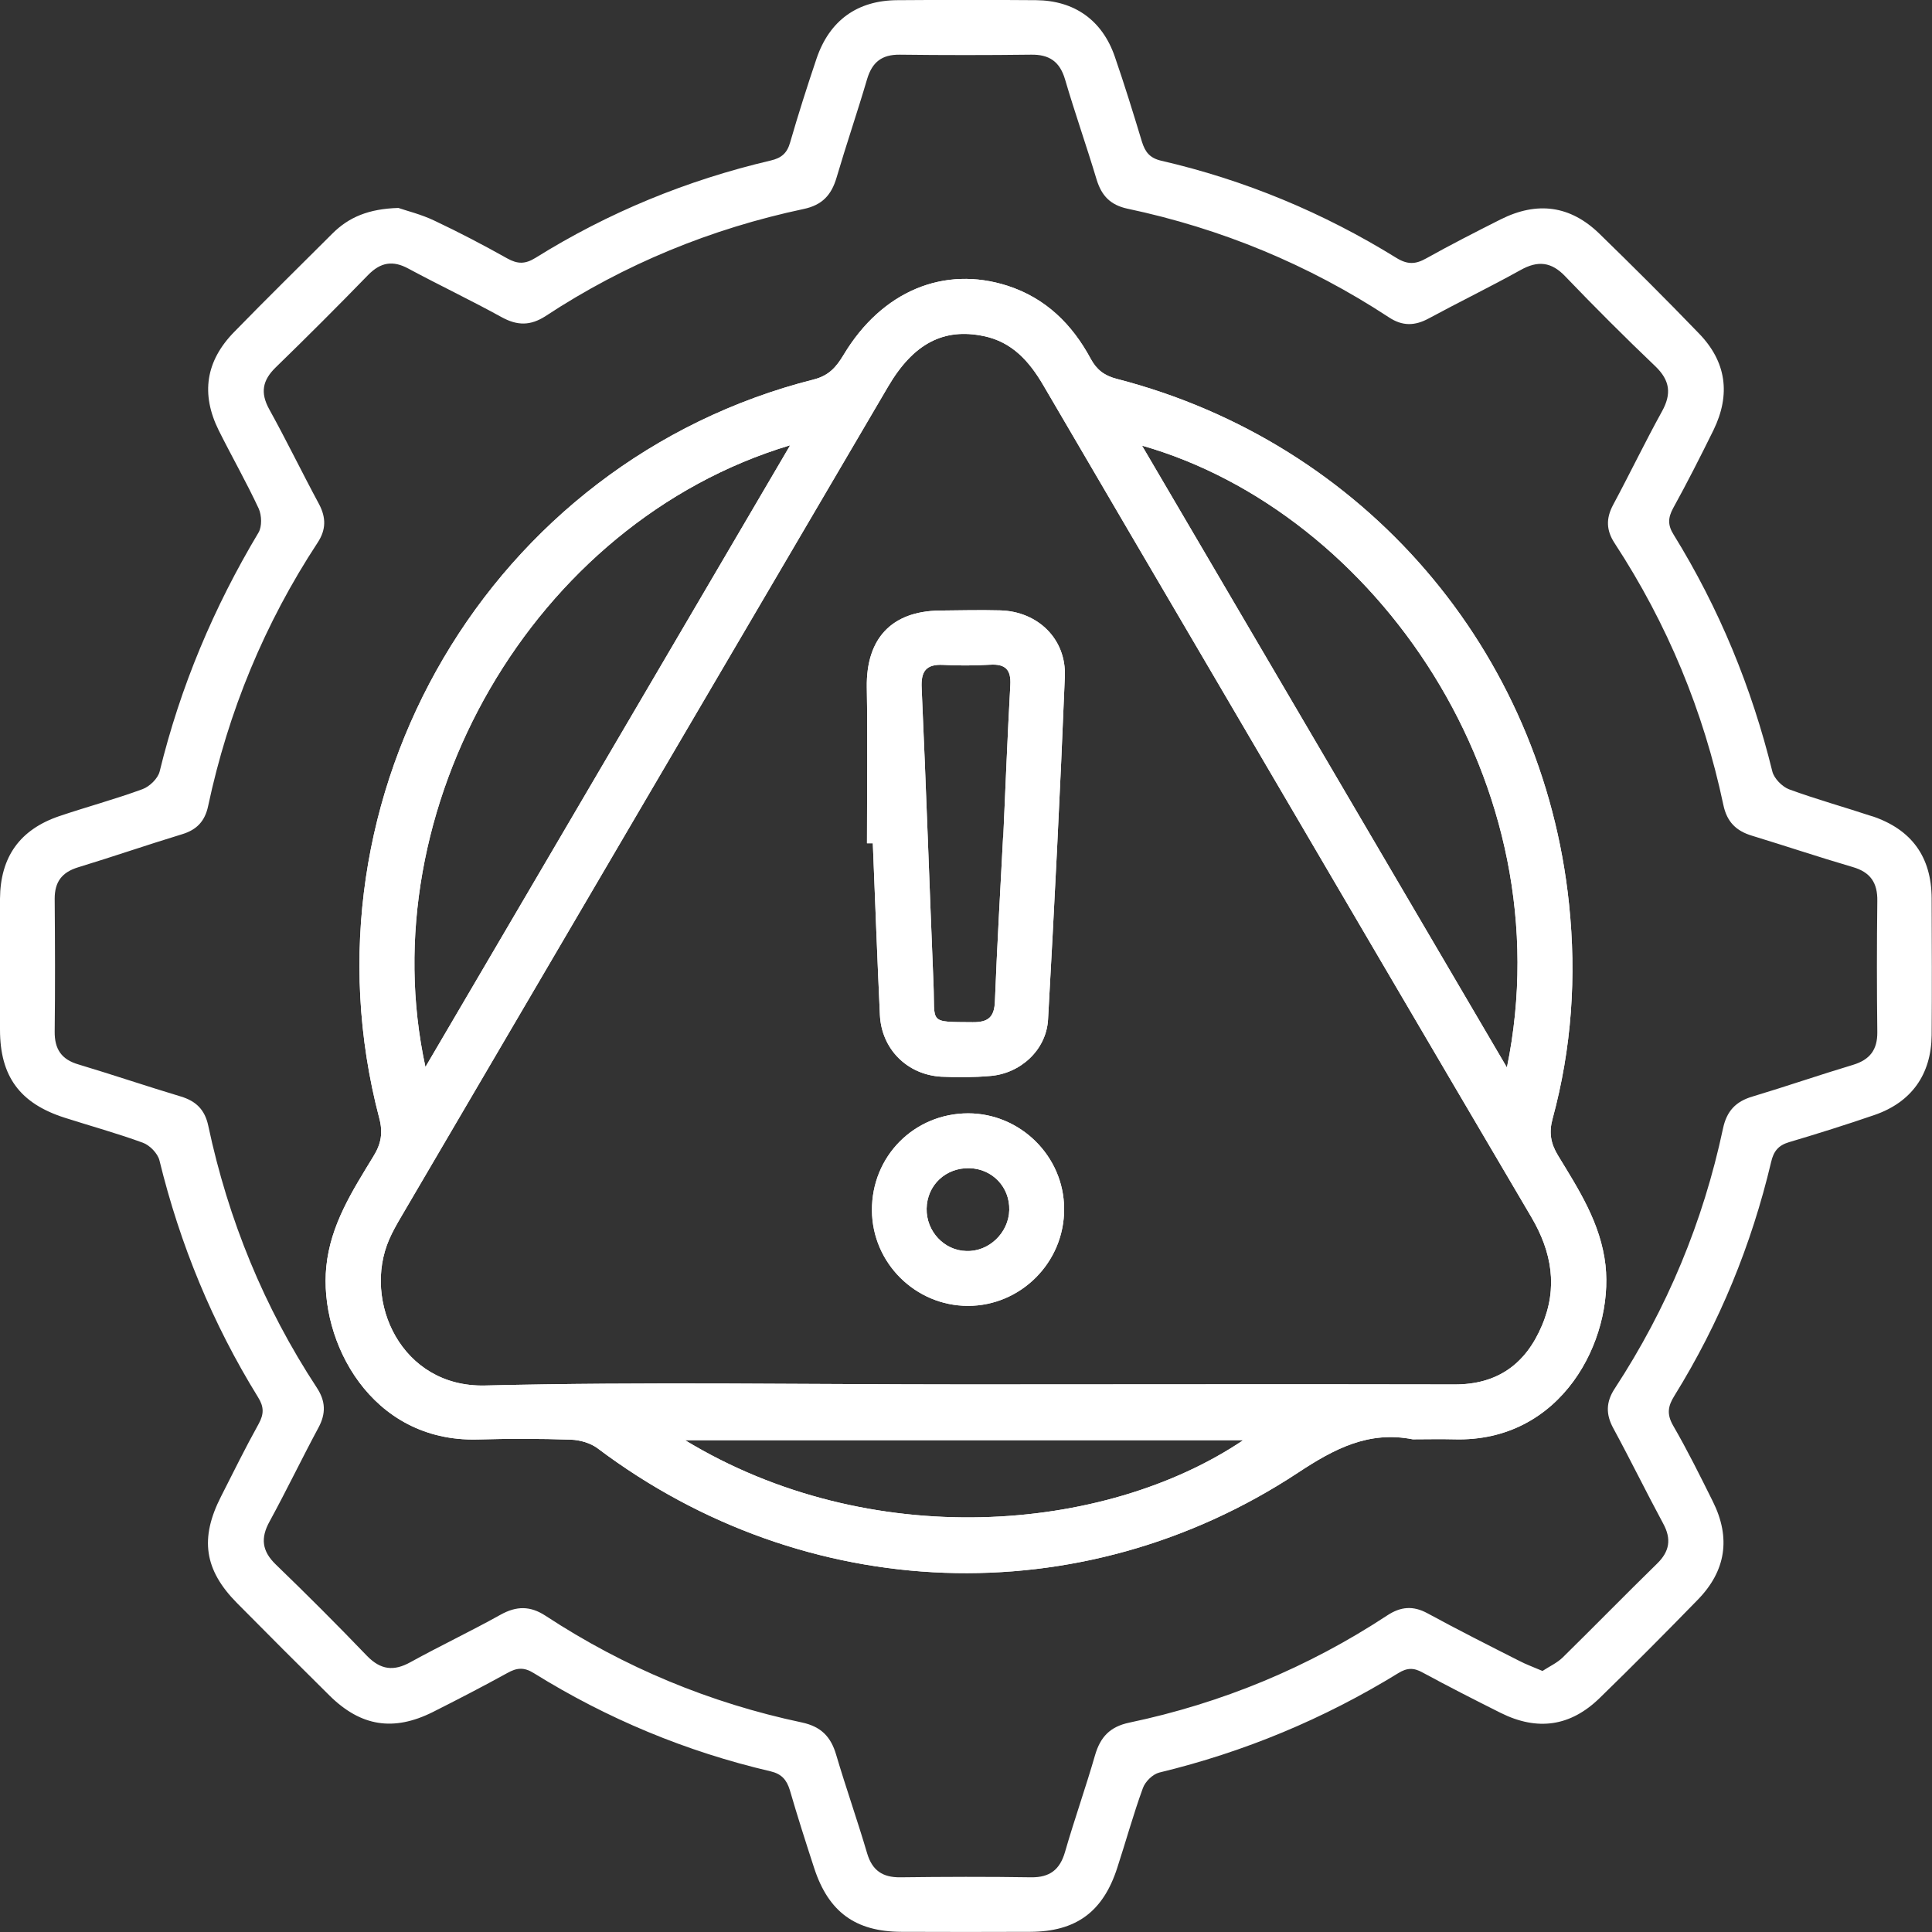 <?xml version="1.0" encoding="UTF-8"?>
<svg id="Layer_2" data-name="Layer 2" xmlns="http://www.w3.org/2000/svg" viewBox="0 0 109.17 109.17">
  <rect x="0" y="0" width="109.17" height="109.17" fill="#333333" stroke="none"/>
  <defs>
    <style>
      .cls-1 {
        fill: #fff;
        stroke-width: 0px;
      }
    </style>
  </defs>
  <g id="Layer_1-2" data-name="Layer 1">
    <g>
      <path class="cls-1" d="M54.7,62.91c-3.05.01-5.45,2.43-5.43,5.49.02,2.97,2.46,5.39,5.43,5.39s5.45-2.45,5.43-5.49c-.01-2.96-2.47-5.39-5.43-5.39ZM54.6,70.69c-1.25-.03-2.26-1.11-2.24-2.39.02-1.33,1.08-2.33,2.43-2.29,1.29.04,2.27,1.07,2.24,2.36-.03,1.29-1.15,2.37-2.43,2.32Z"/>
      <path class="cls-1" d="M56.51,34.49c-1.14-.03-2.28,0-3.42.01-2.73.04-4.15,1.6-4.11,4.33.05,2.94.01,5.88.01,8.82h.33c.13,3.24.25,6.47.4,9.7.09,1.93,1.54,3.38,3.47,3.49.91.04,1.84.04,2.75-.04,1.72-.13,3.18-1.47,3.28-3.18.36-6.46.69-12.92.95-19.39.09-2.13-1.54-3.69-3.66-3.74ZM56.69,47.31h-.01c-.16,3.08-.34,6.16-.46,9.25-.03.9-.36,1.21-1.26,1.2-2.53-.02-2.12.08-2.21-2.12-.23-5.58-.42-11.17-.67-16.75-.05-.95.24-1.37,1.22-1.32.88.05,1.77.04,2.65-.01.86-.05,1.19.28,1.14,1.15-.16,2.87-.27,5.73-.4,8.6Z"/>
      <path class="cls-1" d="M90.72,71.49c-.27-2.37-1.51-4.27-2.69-6.21-.41-.68-.51-1.29-.3-2.06,1.08-3.98,1.36-8.03.93-12.14-1.49-14.33-11.59-26.07-25.55-29.67-.7-.18-1.14-.51-1.48-1.14-1.05-1.95-2.54-3.42-4.69-4.12-3.6-1.16-7.11.3-9.27,3.9-.41.68-.82,1.17-1.68,1.39-18.27,4.62-29.36,23.47-24.56,41.74.22.82.11,1.45-.33,2.16-1.18,1.94-2.42,3.85-2.66,6.22-.43,4.23,2.51,9.93,8.53,9.78,1.77-.05,3.54-.05,5.3.01.51.02,1.1.19,1.5.49,11.74,8.84,27.33,9.45,39.57,1.38,2.06-1.36,4-2.38,6.49-1.89.78,0,1.55-.02,2.32,0,6.12.19,9.03-5.63,8.57-9.84ZM85.15,60.32c-6.91-11.78-13.74-23.42-20.62-35.14,13.18,3.76,23.91,19.13,20.62,35.14ZM44.65,25.16c-6.89,11.74-13.71,23.37-20.61,35.13-3.16-14.53,6.02-30.75,20.61-35.13ZM38.71,81.38h31.54c-7.85,5.28-21.11,6.33-31.54,0ZM87.13,74.9c-.92,2.18-2.52,3.34-4.95,3.33-9.21-.02-18.41,0-27.61,0s-18.12-.16-27.17.06c-4.73.11-6.92-4.77-5.41-8.25.19-.44.43-.86.67-1.27,9.17-15.64,18.34-31.29,27.52-46.92,1.43-2.44,3.14-3.33,5.4-2.86,1.62.33,2.59,1.44,3.38,2.79,3.28,5.62,6.58,11.23,9.87,16.84,5.9,10.06,11.79,20.12,17.71,30.17,1.15,1.96,1.5,3.97.59,6.11ZM90.72,71.49c-.27-2.37-1.51-4.27-2.69-6.21-.41-.68-.51-1.29-.3-2.06,1.08-3.98,1.36-8.03.93-12.14-1.49-14.33-11.59-26.07-25.55-29.67-.7-.18-1.14-.51-1.48-1.14-1.05-1.95-2.54-3.42-4.69-4.12-3.6-1.16-7.11.3-9.27,3.9-.41.68-.82,1.17-1.68,1.39-18.27,4.62-29.36,23.47-24.56,41.74.22.82.11,1.45-.33,2.16-1.18,1.94-2.42,3.85-2.66,6.22-.43,4.23,2.51,9.93,8.53,9.78,1.77-.05,3.54-.05,5.3.01.51.02,1.1.19,1.5.49,11.74,8.84,27.33,9.45,39.57,1.38,2.06-1.36,4-2.38,6.49-1.89.78,0,1.55-.02,2.32,0,6.12.19,9.03-5.63,8.57-9.84ZM85.15,60.32c-6.91-11.78-13.74-23.42-20.62-35.14,13.18,3.76,23.91,19.13,20.62,35.14ZM44.65,25.16c-6.89,11.74-13.71,23.37-20.61,35.13-3.16-14.53,6.02-30.75,20.61-35.13ZM38.71,81.38h31.54c-7.85,5.28-21.11,6.33-31.54,0ZM87.13,74.9c-.92,2.18-2.52,3.34-4.95,3.33-9.21-.02-18.41,0-27.61,0s-18.12-.16-27.17.06c-4.73.11-6.92-4.77-5.41-8.25.19-.44.43-.86.67-1.27,9.17-15.64,18.34-31.29,27.52-46.92,1.43-2.44,3.14-3.33,5.4-2.86,1.62.33,2.59,1.44,3.38,2.79,3.28,5.62,6.58,11.23,9.87,16.84,5.9,10.06,11.79,20.12,17.71,30.17,1.15,1.96,1.5,3.97.59,6.11ZM90.72,71.49c-.27-2.37-1.51-4.27-2.69-6.21-.41-.68-.51-1.29-.3-2.06,1.08-3.98,1.36-8.03.93-12.14-1.49-14.33-11.59-26.07-25.55-29.67-.7-.18-1.14-.51-1.48-1.14-1.05-1.95-2.54-3.42-4.69-4.12-3.6-1.16-7.11.3-9.27,3.9-.41.68-.82,1.17-1.68,1.39-18.27,4.62-29.36,23.47-24.56,41.74.22.82.11,1.45-.33,2.16-1.18,1.94-2.42,3.85-2.66,6.22-.43,4.23,2.51,9.93,8.53,9.78,1.77-.05,3.54-.05,5.3.01.51.02,1.1.19,1.5.49,11.74,8.84,27.33,9.45,39.57,1.38,2.06-1.36,4-2.38,6.49-1.89.78,0,1.55-.02,2.32,0,6.12.19,9.03-5.63,8.57-9.84ZM85.15,60.32c-6.91-11.78-13.74-23.42-20.62-35.14,13.18,3.76,23.91,19.13,20.62,35.14ZM44.65,25.16c-6.89,11.74-13.71,23.37-20.61,35.13-3.16-14.53,6.02-30.75,20.61-35.13ZM38.71,81.38h31.54c-7.85,5.28-21.11,6.33-31.54,0ZM87.13,74.9c-.92,2.18-2.52,3.34-4.95,3.33-9.21-.02-18.41,0-27.61,0s-18.12-.16-27.17.06c-4.73.11-6.92-4.77-5.41-8.25.19-.44.43-.86.67-1.27,9.17-15.64,18.34-31.29,27.52-46.92,1.43-2.44,3.14-3.33,5.4-2.86,1.62.33,2.59,1.44,3.38,2.79,3.28,5.62,6.58,11.23,9.87,16.84,5.9,10.06,11.79,20.12,17.71,30.17,1.15,1.96,1.5,3.97.59,6.11ZM90.72,71.49c-.27-2.37-1.51-4.27-2.69-6.21-.41-.68-.51-1.29-.3-2.06,1.08-3.98,1.36-8.03.93-12.14-1.49-14.33-11.59-26.07-25.55-29.67-.7-.18-1.14-.51-1.48-1.14-1.05-1.95-2.54-3.42-4.69-4.12-3.6-1.16-7.11.3-9.27,3.9-.41.68-.82,1.17-1.68,1.39-18.27,4.62-29.36,23.47-24.56,41.74.22.82.11,1.45-.33,2.16-1.18,1.94-2.42,3.85-2.66,6.22-.43,4.23,2.51,9.93,8.53,9.78,1.77-.05,3.54-.05,5.3.01.51.02,1.1.19,1.5.49,11.74,8.84,27.33,9.45,39.57,1.38,2.06-1.36,4-2.38,6.49-1.89.78,0,1.55-.02,2.32,0,6.12.19,9.03-5.63,8.57-9.84ZM85.15,60.32c-6.91-11.78-13.74-23.42-20.62-35.14,13.18,3.76,23.91,19.13,20.62,35.14ZM44.65,25.16c-6.89,11.74-13.71,23.37-20.61,35.13-3.16-14.53,6.02-30.75,20.61-35.13ZM38.71,81.38h31.54c-7.85,5.28-21.11,6.33-31.54,0ZM87.13,74.9c-.92,2.18-2.52,3.34-4.95,3.33-9.21-.02-18.41,0-27.61,0s-18.12-.16-27.17.06c-4.73.11-6.92-4.77-5.41-8.25.19-.44.43-.86.67-1.27,9.17-15.64,18.34-31.29,27.52-46.92,1.43-2.44,3.14-3.33,5.4-2.86,1.62.33,2.59,1.44,3.38,2.79,3.28,5.62,6.58,11.23,9.87,16.84,5.9,10.06,11.79,20.12,17.71,30.17,1.15,1.96,1.5,3.97.59,6.11ZM105.8,46.13c-1.56-.52-3.16-.96-4.71-1.53-.39-.15-.84-.61-.94-1-1.17-4.76-3.01-9.23-5.58-13.39-.34-.54-.32-.95-.03-1.49.8-1.45,1.55-2.93,2.28-4.41.99-2.03.73-3.88-.83-5.48-1.84-1.91-3.72-3.78-5.62-5.63-1.64-1.59-3.51-1.84-5.58-.8-1.41.71-2.82,1.43-4.2,2.2-.6.34-1.06.36-1.69-.03-4.12-2.55-8.56-4.4-13.29-5.49-.64-.15-.9-.49-1.08-1.06-.49-1.62-.99-3.24-1.54-4.83C62.28,1.14,60.71.03,58.55.01c-2.61-.02-5.23-.02-7.84,0-2.27.01-3.84,1.15-4.57,3.3-.53,1.57-1.03,3.14-1.49,4.73-.17.61-.49.89-1.1,1.03-4.73,1.11-9.17,2.93-13.29,5.5-.58.36-1.01.36-1.6.03-1.34-.75-2.71-1.47-4.11-2.13-.75-.36-1.58-.56-2.04-.72-1.68.05-2.8.52-3.73,1.45-1.85,1.85-3.72,3.68-5.54,5.55-1.62,1.65-1.9,3.51-.88,5.57.74,1.48,1.56,2.92,2.26,4.42.17.38.19,1.01-.01,1.35-2.53,4.23-4.42,8.71-5.59,13.51-.1.39-.56.84-.96.99-1.55.57-3.15,1-4.72,1.53C1.12,46.88.02,48.42,0,50.78,0,53.25,0,55.71,0,58.18c0,2.64,1.12,4.17,3.66,4.98,1.47.47,2.96.88,4.41,1.41.39.14.84.6.94,1,1.16,4.75,3,9.22,5.57,13.38.34.54.34.95.04,1.5-.75,1.35-1.43,2.73-2.13,4.11-1.21,2.37-.95,4.15.9,6.02,1.73,1.75,3.48,3.5,5.23,5.23,1.77,1.75,3.62,2.04,5.84.93,1.41-.71,2.82-1.44,4.2-2.2.53-.3.94-.35,1.5,0,4.15,2.58,8.62,4.44,13.38,5.55.63.15.91.48,1.09,1.06.43,1.48.9,2.95,1.38,4.42.81,2.47,2.33,3.58,4.92,3.59,2.43.01,4.86.01,7.29,0,2.58-.01,4.11-1.13,4.91-3.61.49-1.5.91-3.03,1.45-4.51.13-.37.56-.79.93-.88,4.8-1.16,9.29-3.03,13.49-5.61.51-.32.89-.32,1.39-.04,1.46.79,2.93,1.54,4.41,2.28,2.07,1.03,3.93.77,5.58-.83,1.87-1.82,3.72-3.68,5.54-5.55,1.61-1.64,1.89-3.51.87-5.56-.72-1.45-1.44-2.9-2.25-4.3-.37-.65-.29-1.1.08-1.69,2.54-4.1,4.35-8.51,5.46-13.2.14-.61.41-.94,1.01-1.12,1.62-.48,3.24-.99,4.84-1.54,2.08-.72,3.2-2.29,3.22-4.51.02-2.57.01-5.15,0-7.73-.01-2.34-1.13-3.89-3.36-4.64ZM106.08,58.32c.01,1-.42,1.56-1.37,1.85-1.9.57-3.78,1.22-5.68,1.79-.95.28-1.46.82-1.67,1.81-1.12,5.27-3.16,10.17-6.11,14.68-.51.77-.52,1.47-.08,2.27.96,1.77,1.85,3.59,2.81,5.37.48.88.36,1.58-.35,2.27-1.79,1.75-3.54,3.54-5.33,5.3-.32.31-.76.51-1.14.76-.51-.22-.93-.37-1.31-.57-1.74-.88-3.48-1.76-5.19-2.69-.81-.44-1.51-.38-2.27.12-4.47,2.94-9.34,4.96-14.58,6.06-1.09.23-1.63.81-1.93,1.83-.53,1.84-1.17,3.64-1.7,5.48-.29,1-.86,1.44-1.91,1.43-2.47-.04-4.94-.03-7.4,0-.99.01-1.58-.38-1.87-1.35-.55-1.87-1.2-3.71-1.75-5.57-.3-1.03-.86-1.6-1.94-1.83-5.2-1.1-10.03-3.11-14.47-6.02-.88-.58-1.66-.57-2.57-.06-1.67.93-3.4,1.75-5.07,2.67-.95.53-1.69.44-2.46-.35-1.68-1.75-3.4-3.47-5.15-5.16-.79-.76-.88-1.5-.35-2.45.95-1.74,1.81-3.53,2.75-5.28.44-.81.41-1.51-.09-2.27-2.98-4.54-5-9.48-6.13-14.79-.19-.91-.69-1.4-1.55-1.66-1.93-.58-3.85-1.23-5.78-1.81-.97-.28-1.36-.87-1.35-1.86.03-2.5.02-5,0-7.51,0-.95.41-1.49,1.32-1.77,1.97-.6,3.91-1.27,5.88-1.87.83-.25,1.29-.74,1.47-1.59,1.14-5.35,3.19-10.32,6.19-14.89.48-.73.48-1.41.08-2.17-.96-1.78-1.84-3.6-2.82-5.37-.51-.93-.38-1.63.37-2.36,1.77-1.72,3.51-3.46,5.23-5.23.7-.71,1.39-.83,2.27-.35,1.75.94,3.54,1.79,5.28,2.75.88.48,1.62.48,2.47-.07,4.47-2.94,9.35-4.94,14.58-6.05,1.05-.22,1.57-.79,1.86-1.77.55-1.87,1.18-3.71,1.73-5.58.29-.96.84-1.38,1.84-1.37,2.47.03,4.94.03,7.41,0,1.03-.02,1.63.38,1.93,1.39.56,1.91,1.22,3.78,1.79,5.68.28.9.77,1.42,1.73,1.63,5.3,1.12,10.24,3.16,14.78,6.14.77.51,1.47.49,2.26.06,1.72-.93,3.47-1.78,5.18-2.73.98-.55,1.75-.47,2.54.37,1.66,1.73,3.35,3.42,5.08,5.07.83.8.92,1.56.37,2.55-.96,1.74-1.82,3.53-2.76,5.28-.41.77-.39,1.44.09,2.17,2.97,4.54,5.02,9.48,6.14,14.78.2.96.72,1.47,1.61,1.74,1.9.58,3.78,1.21,5.69,1.77,1.01.29,1.42.89,1.4,1.93-.03,2.47-.03,4.94,0,7.4ZM88.03,65.28c-.41-.68-.51-1.29-.3-2.06,1.08-3.98,1.36-8.03.93-12.14-1.49-14.33-11.59-26.07-25.55-29.67-.7-.18-1.14-.51-1.48-1.14-1.05-1.95-2.54-3.42-4.69-4.12-3.6-1.16-7.11.3-9.27,3.9-.41.68-.82,1.17-1.68,1.39-18.27,4.62-29.36,23.47-24.56,41.74.22.82.11,1.45-.33,2.16-1.18,1.94-2.42,3.85-2.66,6.22-.43,4.23,2.51,9.93,8.53,9.78,1.77-.05,3.54-.05,5.3.01.51.02,1.1.19,1.5.49,11.74,8.84,27.33,9.45,39.57,1.38,2.06-1.36,4-2.38,6.49-1.89.78,0,1.55-.02,2.32,0,6.12.19,9.03-5.63,8.57-9.84-.27-2.37-1.51-4.27-2.69-6.21ZM85.15,60.32c-6.91-11.78-13.74-23.42-20.62-35.14,13.18,3.76,23.91,19.13,20.62,35.14ZM44.65,25.16c-6.89,11.74-13.71,23.37-20.61,35.13-3.16-14.53,6.02-30.75,20.61-35.13ZM38.71,81.38h31.54c-7.85,5.28-21.11,6.33-31.54,0ZM87.13,74.9c-.92,2.18-2.52,3.34-4.95,3.33-9.21-.02-18.41,0-27.61,0s-18.12-.16-27.17.06c-4.73.11-6.92-4.77-5.41-8.25.19-.44.43-.86.67-1.27,9.17-15.64,18.34-31.29,27.52-46.92,1.43-2.44,3.14-3.33,5.4-2.86,1.62.33,2.59,1.44,3.38,2.79,3.28,5.62,6.58,11.23,9.87,16.84,5.9,10.06,11.79,20.12,17.71,30.17,1.15,1.96,1.5,3.97.59,6.11ZM90.72,71.49c-.27-2.37-1.51-4.27-2.69-6.21-.41-.68-.51-1.29-.3-2.06,1.08-3.98,1.36-8.03.93-12.14-1.49-14.33-11.59-26.07-25.55-29.67-.7-.18-1.14-.51-1.48-1.14-1.05-1.95-2.54-3.42-4.69-4.12-3.6-1.16-7.11.3-9.27,3.9-.41.68-.82,1.17-1.68,1.39-18.27,4.62-29.36,23.47-24.56,41.74.22.82.11,1.45-.33,2.16-1.18,1.94-2.42,3.85-2.66,6.22-.43,4.23,2.51,9.93,8.53,9.78,1.77-.05,3.54-.05,5.3.01.51.02,1.1.19,1.5.49,11.74,8.84,27.33,9.45,39.57,1.38,2.06-1.36,4-2.38,6.49-1.89.78,0,1.55-.02,2.32,0,6.12.19,9.03-5.63,8.57-9.84ZM85.15,60.32c-6.91-11.78-13.74-23.42-20.62-35.14,13.18,3.76,23.91,19.13,20.62,35.14ZM44.65,25.16c-6.89,11.74-13.71,23.37-20.61,35.13-3.16-14.53,6.02-30.75,20.61-35.13ZM38.71,81.38h31.54c-7.85,5.28-21.11,6.33-31.54,0ZM87.13,74.9c-.92,2.18-2.52,3.34-4.95,3.33-9.21-.02-18.41,0-27.61,0s-18.12-.16-27.17.06c-4.73.11-6.92-4.77-5.41-8.25.19-.44.43-.86.67-1.27,9.17-15.64,18.34-31.29,27.52-46.92,1.43-2.44,3.14-3.33,5.4-2.86,1.62.33,2.59,1.44,3.38,2.79,3.28,5.62,6.58,11.23,9.87,16.84,5.9,10.06,11.79,20.12,17.71,30.17,1.15,1.96,1.5,3.97.59,6.11ZM90.72,71.49c-.27-2.37-1.51-4.27-2.69-6.21-.41-.68-.51-1.29-.3-2.06,1.08-3.98,1.36-8.03.93-12.14-1.49-14.33-11.59-26.07-25.55-29.67-.7-.18-1.14-.51-1.48-1.14-1.05-1.95-2.54-3.42-4.69-4.12-3.6-1.16-7.11.3-9.27,3.9-.41.68-.82,1.17-1.68,1.39-18.27,4.62-29.36,23.47-24.56,41.74.22.82.11,1.45-.33,2.16-1.18,1.94-2.42,3.85-2.66,6.22-.43,4.23,2.51,9.93,8.53,9.78,1.77-.05,3.54-.05,5.3.01.51.02,1.1.19,1.5.49,11.74,8.84,27.33,9.45,39.57,1.38,2.06-1.36,4-2.38,6.49-1.89.78,0,1.55-.02,2.32,0,6.12.19,9.03-5.63,8.57-9.84ZM85.15,60.32c-6.91-11.78-13.74-23.42-20.62-35.14,13.18,3.76,23.91,19.13,20.62,35.14ZM44.65,25.16c-6.89,11.74-13.71,23.37-20.61,35.13-3.16-14.53,6.02-30.75,20.61-35.13ZM38.71,81.38h31.54c-7.85,5.28-21.11,6.33-31.54,0ZM87.13,74.9c-.92,2.18-2.52,3.34-4.95,3.33-9.21-.02-18.41,0-27.61,0s-18.12-.16-27.17.06c-4.73.11-6.92-4.77-5.41-8.25.19-.44.43-.86.67-1.27,9.17-15.64,18.34-31.29,27.52-46.92,1.43-2.44,3.14-3.33,5.4-2.86,1.62.33,2.59,1.44,3.38,2.79,3.28,5.62,6.58,11.23,9.87,16.84,5.9,10.06,11.79,20.12,17.71,30.17,1.15,1.96,1.5,3.97.59,6.11ZM90.72,71.49c-.27-2.37-1.51-4.27-2.69-6.21-.41-.68-.51-1.29-.3-2.06,1.08-3.98,1.36-8.03.93-12.14-1.49-14.33-11.59-26.07-25.55-29.67-.7-.18-1.14-.51-1.48-1.14-1.05-1.95-2.54-3.42-4.69-4.12-3.6-1.16-7.11.3-9.27,3.9-.41.68-.82,1.17-1.68,1.39-18.27,4.62-29.36,23.47-24.56,41.74.22.82.11,1.45-.33,2.16-1.18,1.94-2.42,3.85-2.66,6.22-.43,4.23,2.51,9.93,8.53,9.78,1.77-.05,3.54-.05,5.3.01.51.02,1.1.19,1.5.49,11.74,8.84,27.33,9.45,39.57,1.38,2.06-1.36,4-2.38,6.49-1.89.78,0,1.55-.02,2.32,0,6.12.19,9.03-5.63,8.57-9.84ZM85.15,60.32c-6.91-11.78-13.74-23.42-20.62-35.14,13.18,3.76,23.91,19.13,20.62,35.14ZM44.65,25.16c-6.89,11.74-13.71,23.37-20.61,35.13-3.16-14.53,6.02-30.75,20.61-35.13ZM38.71,81.38h31.54c-7.85,5.28-21.11,6.33-31.54,0ZM87.13,74.9c-.92,2.18-2.52,3.34-4.95,3.33-9.21-.02-18.41,0-27.61,0s-18.12-.16-27.17.06c-4.73.11-6.92-4.77-5.41-8.25.19-.44.43-.86.67-1.27,9.17-15.64,18.34-31.29,27.52-46.92,1.43-2.44,3.14-3.33,5.4-2.86,1.62.33,2.59,1.44,3.38,2.79,3.28,5.62,6.58,11.23,9.87,16.84,5.9,10.06,11.79,20.12,17.71,30.17,1.15,1.96,1.5,3.97.59,6.11ZM90.72,71.49c-.27-2.37-1.51-4.27-2.69-6.21-.41-.68-.51-1.29-.3-2.06,1.08-3.98,1.36-8.03.93-12.14-1.49-14.33-11.59-26.07-25.55-29.67-.7-.18-1.14-.51-1.48-1.14-1.05-1.95-2.54-3.42-4.69-4.12-3.6-1.16-7.11.3-9.27,3.9-.41.68-.82,1.17-1.68,1.39-18.27,4.62-29.36,23.47-24.56,41.74.22.82.11,1.45-.33,2.16-1.18,1.94-2.42,3.85-2.66,6.22-.43,4.23,2.51,9.93,8.53,9.78,1.77-.05,3.54-.05,5.3.01.51.02,1.1.19,1.5.49,11.74,8.84,27.33,9.45,39.57,1.38,2.06-1.36,4-2.38,6.49-1.89.78,0,1.55-.02,2.32,0,6.12.19,9.03-5.63,8.57-9.84ZM85.15,60.32c-6.91-11.78-13.74-23.42-20.62-35.14,13.18,3.76,23.91,19.13,20.62,35.14ZM44.65,25.16c-6.89,11.74-13.71,23.37-20.61,35.13-3.16-14.53,6.02-30.75,20.61-35.13ZM38.71,81.38h31.54c-7.85,5.28-21.11,6.33-31.54,0ZM87.13,74.9c-.92,2.18-2.52,3.34-4.95,3.33-9.21-.02-18.41,0-27.61,0s-18.12-.16-27.17.06c-4.73.11-6.92-4.77-5.41-8.25.19-.44.43-.86.67-1.27,9.17-15.64,18.34-31.29,27.52-46.92,1.43-2.44,3.14-3.33,5.4-2.86,1.62.33,2.59,1.44,3.38,2.79,3.28,5.62,6.58,11.23,9.87,16.84,5.9,10.06,11.79,20.12,17.71,30.17,1.15,1.96,1.5,3.97.59,6.11Z"/>
      <path class="cls-1" d="M54.7,62.91c-3.05.01-5.45,2.43-5.43,5.49.02,2.97,2.46,5.39,5.43,5.39s5.45-2.45,5.43-5.49c-.01-2.96-2.47-5.39-5.43-5.39ZM54.6,70.69c-1.25-.03-2.26-1.11-2.24-2.39.02-1.33,1.08-2.33,2.43-2.29,1.29.04,2.27,1.07,2.24,2.36-.03,1.29-1.15,2.37-2.43,2.32Z"/>
      <path class="cls-1" d="M56.51,34.49c-1.14-.03-2.28,0-3.42.01-2.73.04-4.15,1.6-4.11,4.33.05,2.94.01,5.88.01,8.82h.33c.13,3.24.25,6.47.4,9.7.09,1.93,1.54,3.38,3.47,3.49.91.04,1.84.04,2.75-.04,1.72-.13,3.18-1.47,3.28-3.18.36-6.46.69-12.92.95-19.39.09-2.13-1.54-3.69-3.66-3.74ZM56.69,47.31h-.01c-.16,3.08-.34,6.16-.46,9.25-.03.9-.36,1.21-1.26,1.2-2.53-.02-2.12.08-2.21-2.12-.23-5.58-.42-11.17-.67-16.75-.05-.95.24-1.37,1.22-1.32.88.05,1.77.04,2.65-.01.86-.05,1.19.28,1.14,1.15-.16,2.87-.27,5.73-.4,8.6Z"/>
      <path class="cls-1" d="M90.72,71.49c-.27-2.37-1.51-4.27-2.69-6.21-.41-.68-.51-1.29-.3-2.06,1.08-3.98,1.36-8.03.93-12.14-1.49-14.33-11.59-26.07-25.55-29.67-.7-.18-1.14-.51-1.48-1.14-1.05-1.95-2.54-3.42-4.69-4.12-3.6-1.16-7.11.3-9.27,3.9-.41.68-.82,1.17-1.68,1.39-18.27,4.62-29.36,23.47-24.56,41.74.22.82.11,1.45-.33,2.16-1.18,1.94-2.42,3.85-2.66,6.22-.43,4.23,2.51,9.93,8.53,9.78,1.77-.05,3.54-.05,5.3.01.51.02,1.1.19,1.5.49,11.74,8.84,27.33,9.45,39.57,1.38,2.06-1.36,4-2.38,6.49-1.89.78,0,1.55-.02,2.32,0,6.12.19,9.03-5.63,8.57-9.84ZM85.15,60.32c-6.91-11.78-13.74-23.42-20.62-35.14,13.18,3.76,23.91,19.13,20.62,35.14ZM44.65,25.16c-6.89,11.74-13.71,23.37-20.61,35.13-3.16-14.53,6.02-30.75,20.61-35.13ZM38.71,81.38h31.54c-7.85,5.28-21.11,6.33-31.54,0ZM87.13,74.9c-.92,2.18-2.52,3.34-4.95,3.33-9.21-.02-18.41,0-27.61,0s-18.12-.16-27.17.06c-4.73.11-6.92-4.77-5.41-8.25.19-.44.43-.86.67-1.27,9.17-15.64,18.34-31.29,27.52-46.92,1.43-2.44,3.14-3.33,5.4-2.86,1.62.33,2.59,1.44,3.38,2.79,3.28,5.62,6.58,11.23,9.87,16.84,5.9,10.06,11.79,20.12,17.71,30.17,1.15,1.96,1.5,3.97.59,6.11Z"/>
    </g>
  </g>
</svg>